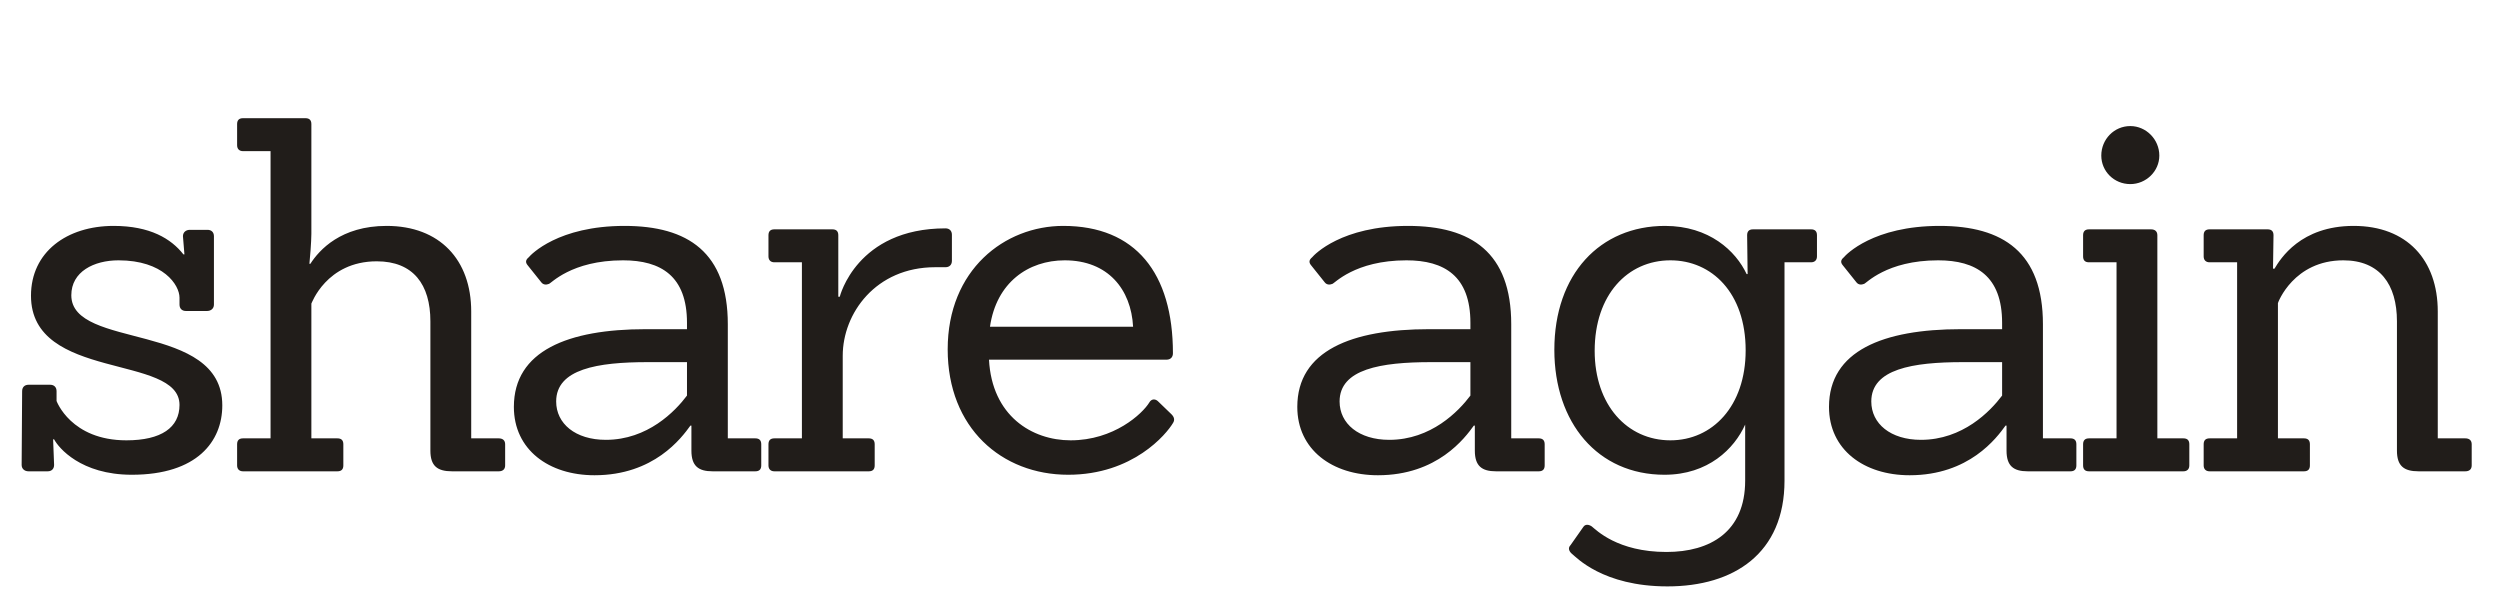 <svg width="122" height="29" viewBox="0 0 122 29" fill="none" xmlns="http://www.w3.org/2000/svg">
<g clip-path="url(#clip0_49_33)">
<path d="M6.432 23.168C3.936 23.168 2.856 21.848 2.64 21.44H2.592L2.64 22.688C2.64 22.88 2.52 23 2.328 23H1.392C1.2 23 1.056 22.88 1.056 22.688L1.08 19.088C1.08 18.896 1.2 18.776 1.392 18.776H2.448C2.64 18.776 2.76 18.896 2.76 19.088V19.568C2.76 19.568 3.456 21.488 6.168 21.488C7.872 21.488 8.76 20.864 8.76 19.76C8.76 17.264 1.512 18.608 1.512 14.432C1.512 12.296 3.264 11.024 5.544 11.024C7.32 11.024 8.352 11.648 8.952 12.416H9L8.928 11.528C8.928 11.336 9.072 11.216 9.264 11.216H10.128C10.32 11.216 10.44 11.336 10.44 11.528V14.864C10.44 15.056 10.296 15.176 10.104 15.176H9.072C8.88 15.176 8.76 15.056 8.76 14.864V14.528C8.76 13.904 7.968 12.704 5.784 12.704C4.584 12.704 3.48 13.256 3.48 14.408C3.48 17.072 10.848 15.68 10.848 19.784C10.848 21.536 9.624 23.168 6.432 23.168ZM22.059 23C21.339 23 21.003 22.736 21.003 21.992V15.68C21.003 13.88 20.163 12.752 18.387 12.752C15.915 12.752 15.195 14.84 15.195 14.816V21.392H16.467C16.659 21.392 16.755 21.488 16.755 21.68V22.712C16.755 22.904 16.659 23 16.467 23H11.859C11.691 23 11.571 22.904 11.571 22.712V21.68C11.571 21.488 11.667 21.392 11.859 21.392H13.203V7.376H11.859C11.691 7.376 11.571 7.28 11.571 7.088V6.056C11.571 5.864 11.667 5.768 11.859 5.768H14.907C15.099 5.768 15.195 5.864 15.195 6.056V11.408C15.195 11.768 15.123 12.704 15.099 12.872H15.147C15.579 12.2 16.635 11.024 18.867 11.024C21.459 11.024 22.995 12.68 22.995 15.2V21.392H24.339C24.531 21.392 24.651 21.488 24.651 21.68V22.712C24.651 22.904 24.531 23 24.339 23H22.059ZM34.773 23C34.077 23 33.741 22.736 33.741 21.992V20.768H33.693C33.261 21.368 31.917 23.192 29.013 23.192C26.781 23.192 25.077 21.944 25.077 19.856C25.077 17.12 27.717 16.064 31.509 16.064H33.525V15.752C33.525 13.472 32.253 12.704 30.405 12.704C27.861 12.704 26.877 13.856 26.781 13.856C26.661 13.904 26.517 13.904 26.421 13.784L25.749 12.944C25.629 12.8 25.653 12.68 25.797 12.56C25.917 12.416 27.237 11.024 30.477 11.024C33.573 11.024 35.517 12.32 35.517 15.824V21.392H36.861C37.053 21.392 37.149 21.488 37.149 21.68V22.712C37.149 22.904 37.053 23 36.861 23H34.773ZM33.525 17.672H31.605C29.157 17.672 27.141 18.008 27.141 19.592C27.141 20.672 28.077 21.464 29.565 21.464C31.605 21.464 32.949 20.072 33.525 19.304V17.672ZM37.789 23C37.621 23 37.501 22.904 37.501 22.712V21.68C37.501 21.488 37.597 21.392 37.789 21.392H39.133V12.8H37.789C37.621 12.8 37.501 12.704 37.501 12.512V11.48C37.501 11.288 37.597 11.192 37.789 11.192H40.621C40.813 11.192 40.909 11.288 40.909 11.48V14.48H40.981C40.981 14.48 41.797 11.144 46.141 11.144C46.333 11.144 46.453 11.264 46.453 11.456V12.728C46.453 12.92 46.333 13.04 46.141 13.04H45.637C42.733 13.04 41.125 15.296 41.125 17.36V21.392H42.397C42.589 21.392 42.685 21.488 42.685 21.68V22.712C42.685 22.904 42.589 23 42.397 23H37.789ZM48.263 17.552C48.407 20.288 50.351 21.488 52.247 21.488C54.359 21.488 55.751 20.192 56.087 19.64C56.183 19.472 56.351 19.448 56.495 19.568L57.167 20.216C57.311 20.36 57.335 20.504 57.239 20.648C56.927 21.176 55.295 23.168 52.127 23.168C48.887 23.168 46.247 20.888 46.247 17.048C46.247 13.16 49.031 11.024 51.887 11.024C55.415 11.024 57.239 13.328 57.239 17.24C57.239 17.432 57.119 17.552 56.927 17.552H48.263ZM55.295 15.944C55.199 14.12 54.071 12.704 51.959 12.704C50.183 12.704 48.623 13.784 48.311 15.944H55.295ZM73.004 23C72.308 23 71.972 22.736 71.972 21.992V20.768H71.924C71.492 21.368 70.148 23.192 67.244 23.192C65.012 23.192 63.308 21.944 63.308 19.856C63.308 17.12 65.948 16.064 69.74 16.064H71.756V15.752C71.756 13.472 70.484 12.704 68.636 12.704C66.092 12.704 65.108 13.856 65.012 13.856C64.892 13.904 64.748 13.904 64.652 13.784L63.98 12.944C63.86 12.8 63.884 12.68 64.028 12.56C64.148 12.416 65.468 11.024 68.708 11.024C71.804 11.024 73.748 12.32 73.748 15.824V21.392H75.092C75.284 21.392 75.38 21.488 75.38 21.68V22.712C75.38 22.904 75.284 23 75.092 23H73.004ZM71.756 17.672H69.836C67.388 17.672 65.372 18.008 65.372 19.592C65.372 20.672 66.308 21.464 67.796 21.464C69.836 21.464 71.18 20.072 71.756 19.304V17.672ZM81.372 28.616C78.204 28.616 76.908 27.176 76.716 27.032C76.572 26.912 76.5 26.744 76.644 26.6L77.268 25.712C77.364 25.568 77.532 25.592 77.676 25.688C77.892 25.856 78.924 26.936 81.324 26.936C83.46 26.936 85.164 25.952 85.164 23.456V20.72C84.636 21.896 83.364 23.168 81.228 23.168C77.964 23.168 75.852 20.624 75.852 17.072C75.852 13.376 78.084 11.024 81.252 11.024C83.412 11.024 84.708 12.248 85.236 13.376H85.284L85.26 11.48C85.26 11.288 85.356 11.192 85.548 11.192H88.38C88.572 11.192 88.668 11.288 88.668 11.48V12.512C88.668 12.704 88.548 12.8 88.38 12.8H87.084V23.456C87.084 27.008 84.612 28.616 81.372 28.616ZM81.516 21.488C83.556 21.488 85.188 19.832 85.188 17.096C85.188 14.288 83.532 12.704 81.516 12.704C79.428 12.704 77.82 14.384 77.82 17.12C77.82 19.76 79.404 21.488 81.516 21.488ZM98.951 23C98.255 23 97.919 22.736 97.919 21.992V20.768H97.871C97.439 21.368 96.095 23.192 93.191 23.192C90.959 23.192 89.255 21.944 89.255 19.856C89.255 17.12 91.895 16.064 95.687 16.064H97.703V15.752C97.703 13.472 96.431 12.704 94.583 12.704C92.039 12.704 91.055 13.856 90.959 13.856C90.839 13.904 90.695 13.904 90.599 13.784L89.927 12.944C89.807 12.8 89.831 12.68 89.975 12.56C90.095 12.416 91.415 11.024 94.655 11.024C97.751 11.024 99.695 12.32 99.695 15.824V21.392H101.039C101.231 21.392 101.327 21.488 101.327 21.68V22.712C101.327 22.904 101.231 23 101.039 23H98.951ZM97.703 17.672H95.783C93.335 17.672 91.319 18.008 91.319 19.592C91.319 20.672 92.255 21.464 93.743 21.464C95.783 21.464 97.127 20.072 97.703 19.304V17.672ZM105.375 7.592C105.375 8.36 104.727 8.984 103.959 8.984C103.167 8.984 102.543 8.36 102.543 7.592C102.543 6.8 103.167 6.152 103.959 6.152C104.727 6.152 105.375 6.8 105.375 7.592ZM101.943 23C101.751 23 101.655 22.904 101.655 22.712V21.68C101.655 21.488 101.751 21.392 101.943 21.392H103.287V12.8H101.943C101.751 12.8 101.655 12.704 101.655 12.512V11.48C101.655 11.288 101.751 11.192 101.943 11.192H104.967C105.159 11.192 105.279 11.288 105.279 11.48V21.392H106.551C106.743 21.392 106.839 21.488 106.839 21.68V22.712C106.839 22.904 106.719 23 106.551 23H101.943ZM118.027 23C117.307 23 116.971 22.736 116.971 21.992V15.68C116.971 13.88 116.131 12.704 114.355 12.704C111.931 12.704 111.163 14.768 111.163 14.792V21.392H112.435C112.627 21.392 112.723 21.488 112.723 21.68V22.712C112.723 22.904 112.627 23 112.435 23H107.827C107.659 23 107.539 22.904 107.539 22.712V21.68C107.539 21.488 107.635 21.392 107.827 21.392H109.171V12.8H107.827C107.659 12.8 107.539 12.704 107.539 12.512V11.48C107.539 11.288 107.635 11.192 107.827 11.192H110.659C110.851 11.192 110.947 11.288 110.947 11.48L110.923 13.112H110.995C111.283 12.632 112.267 11.024 114.859 11.024C117.451 11.024 118.963 12.68 118.963 15.2V21.392H120.307C120.499 21.392 120.619 21.488 120.619 21.68V22.712C120.619 22.904 120.499 23 120.307 23H118.027Z" fill="#211D1A"/>
</g>
<defs>
<clipPath id="clip0_49_33">
<rect width="122" height="29" fill="white"/>
</clipPath>
</defs>
</svg>
